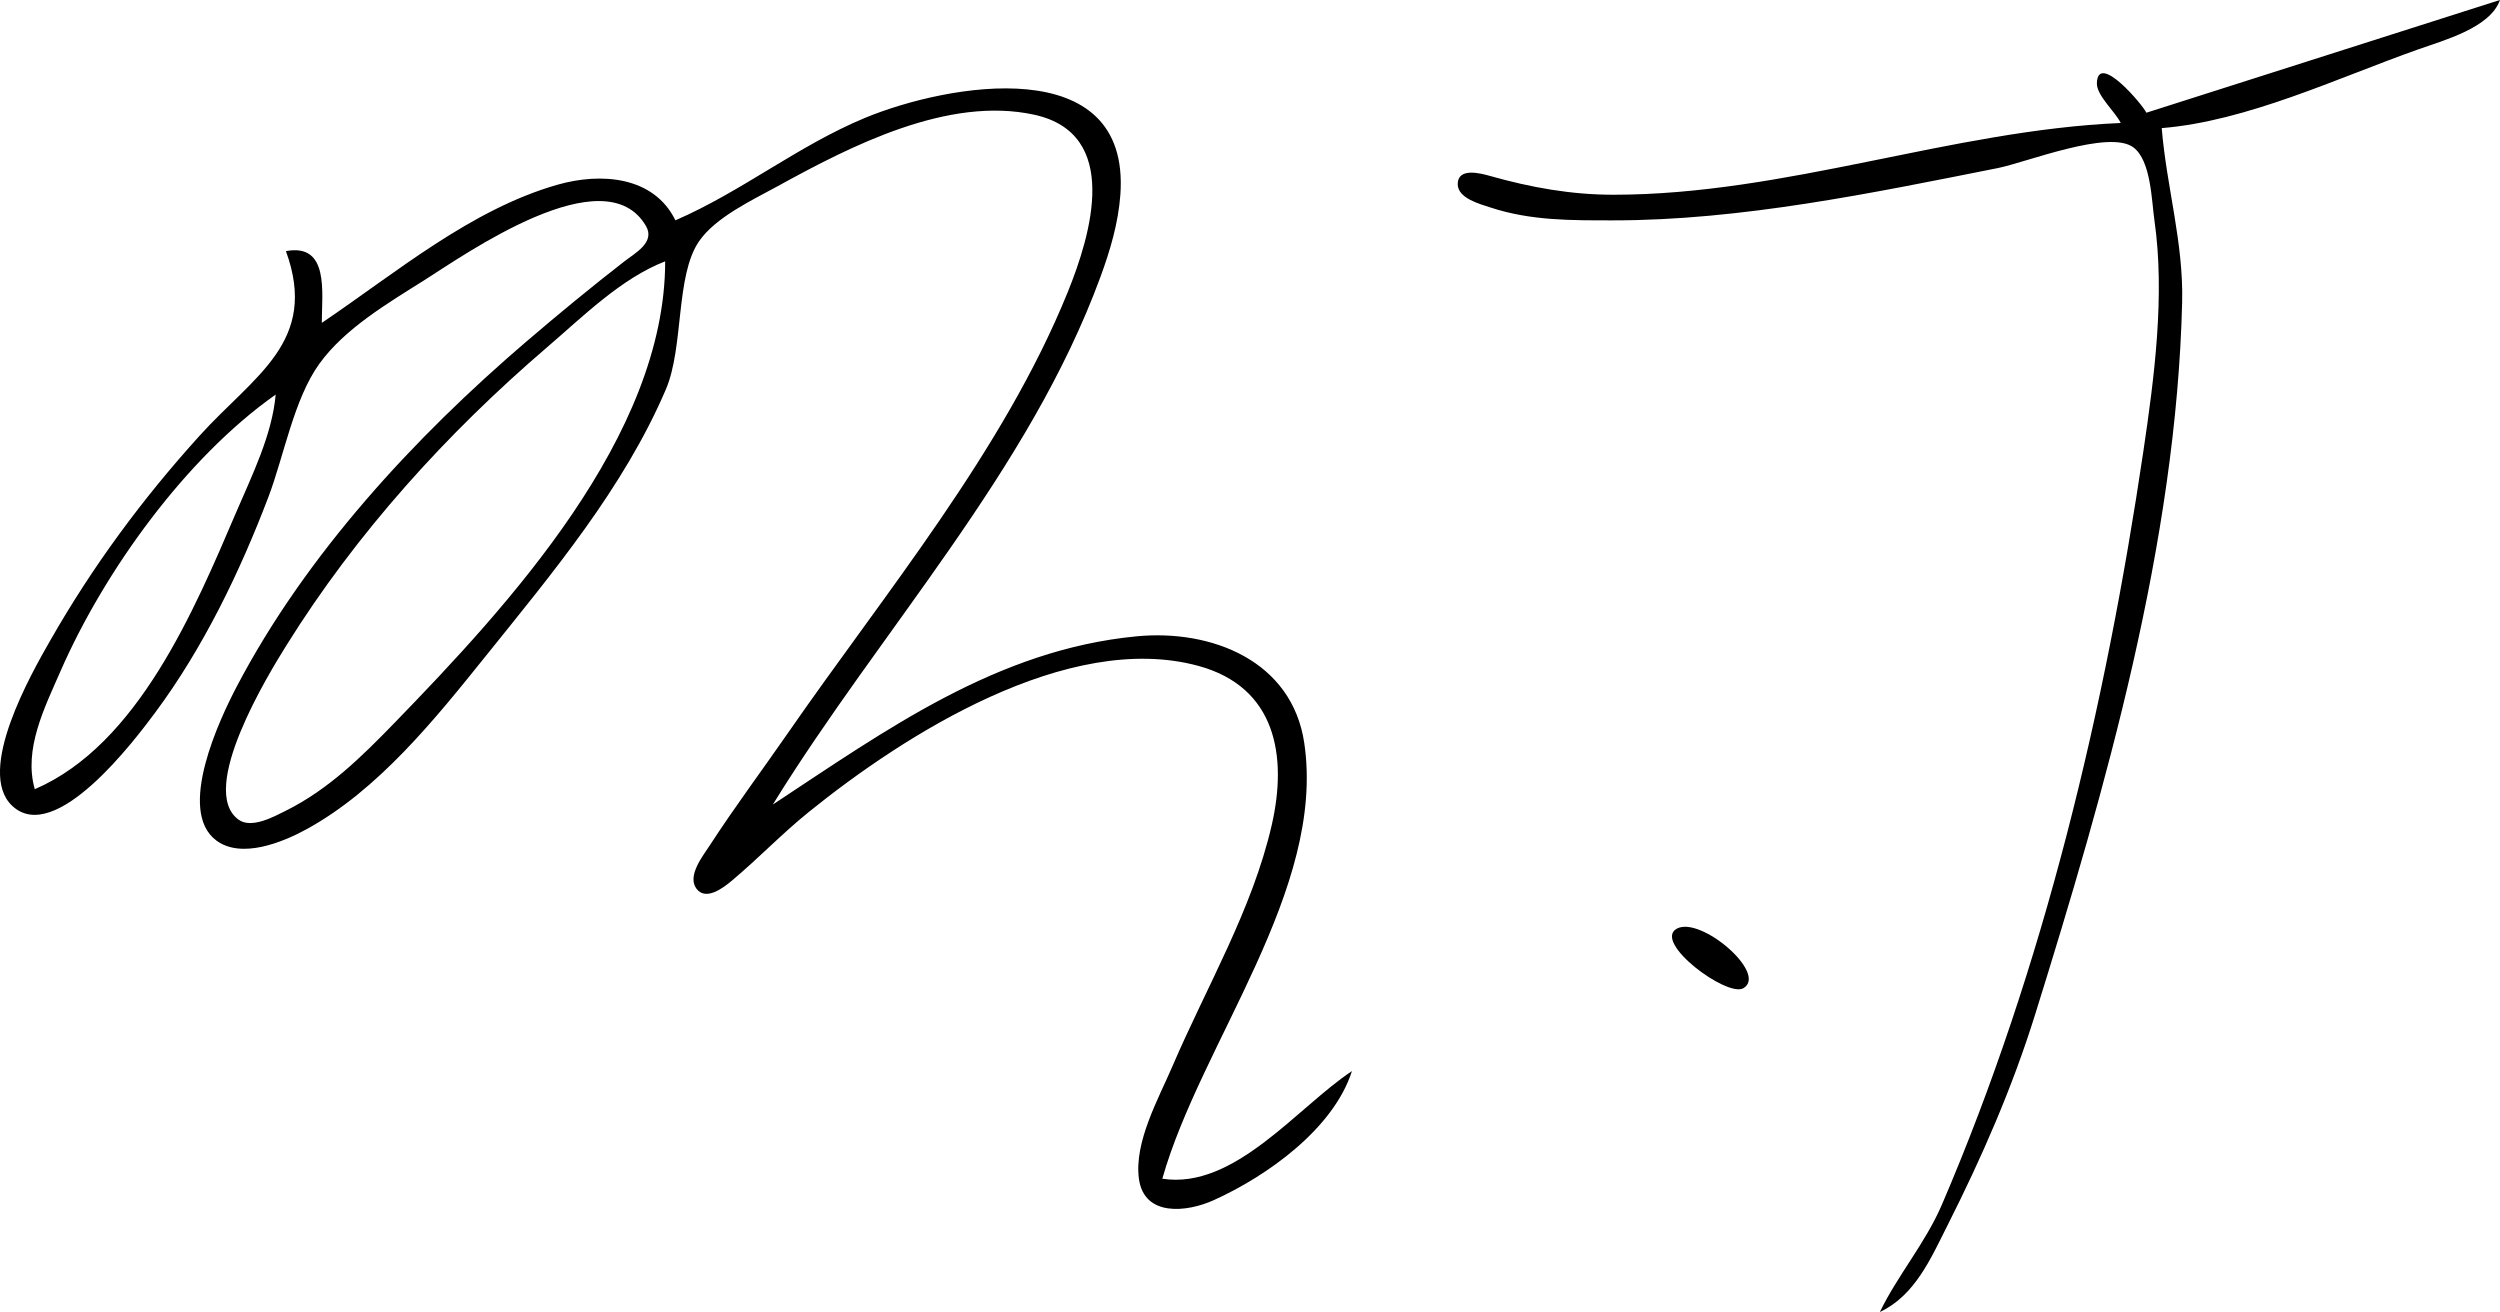 <?xml version="1.0" encoding="UTF-8" standalone="no"?>
<!-- Created with Inkscape (http://www.inkscape.org/) -->

<svg
   width="129.061mm"
   height="67.733mm"
   viewBox="0 0 129.061 67.733"
   version="1.1"
   id="svg5"
   xmlns="http://www.w3.org/2000/svg"
   xmlns:svg="http://www.w3.org/2000/svg">
  <defs
     id="defs2" />
  <g
     id="layer1"
     transform="translate(-38.806,-45.175)">
    <path
       style="fill:#000000;stroke:none;stroke-width:0.265"
       d="m 149.611,50.995 c -0.179,-0.399 -2.509,-3.165 -2.555,-1.526 -0.018,0.637 0.952,1.476 1.232,2.055 -8.752,0.376 -17.293,3.704 -26.194,3.704 -2.182,0 -4.26,-0.375 -6.35,-0.966 -0.482,-0.136 -1.684,-0.465 -1.684,0.418 0,0.733 1.148,1.027 1.684,1.204 2.086,0.689 4.183,0.667 6.35,0.667 6.601,0 13.386,-1.415 19.844,-2.699 1.469,-0.292 5.76,-2.011 7.008,-1.065 0.906,0.686 0.933,2.731 1.081,3.764 0.552,3.855 -0.003,8.084 -0.569,11.906 -1.952,13.185 -5.122,26.612 -10.397,38.894 -0.863,2.009 -2.281,3.639 -3.209,5.556 1.82,-0.856 2.637,-2.777 3.505,-4.498 1.767,-3.502 3.337,-7.095 4.507,-10.848 3.66,-11.736 7.292,-24.404 7.594,-36.777 0.076,-3.095 -0.807,-5.964 -1.054,-8.996 4.412,-0.36 9.078,-2.59 13.229,-4.06 1.346,-0.476 3.735,-1.123 4.233,-2.555 l -18.256,5.821 m -75.935,5.556 c -1.118,-2.288 -3.854,-2.477 -6.085,-1.841 -4.479,1.276 -8.368,4.567 -12.171,7.133 0,-1.54 0.404,-4.13 -1.852,-3.704 1.707,4.683 -1.638,6.414 -4.453,9.525 -2.972,3.285 -5.522,6.739 -7.718,10.583 -0.942,1.649 -3.866,6.742 -1.957,8.531 2.225,2.086 6.374,-3.464 7.387,-4.827 2.471,-3.327 4.365,-7.251 5.835,-11.113 0.804,-2.112 1.314,-5.054 2.628,-6.878 1.317,-1.829 3.547,-3.135 5.421,-4.319 2.106,-1.33 9.319,-6.44 11.443,-2.802 0.495,0.848 -0.565,1.403 -1.125,1.838 -1.71,1.329 -3.38,2.704 -5.026,4.112 -5.818,4.977 -11.406,11.021 -14.979,17.838 -0.858,1.636 -3.121,6.4 -1.046,7.94 1.301,0.965 3.432,0.084 4.648,-0.58 3.71,-2.027 6.653,-5.701 9.261,-8.948 3.441,-4.284 7.11,-8.66 9.294,-13.758 0.938,-2.19 0.491,-5.871 1.713,-7.648 0.86,-1.251 2.769,-2.136 4.074,-2.853 3.759,-2.065 8.776,-4.655 13.229,-3.683 4.502,0.982 2.927,6.208 1.732,9.157 -3.325,8.207 -9.433,15.526 -14.439,22.754 -1.345,1.942 -2.762,3.839 -4.049,5.821 -0.345,0.532 -1.166,1.551 -0.685,2.216 0.485,0.67 1.412,-0.053 1.83,-0.404 1.358,-1.137 2.586,-2.425 3.969,-3.543 4.939,-3.992 13.382,-9.372 20.108,-7.55 4.03,1.092 4.612,4.67 3.797,8.221 -1.002,4.365 -3.366,8.347 -5.119,12.435 -0.72,1.68 -1.992,3.924 -1.738,5.82 0.266,1.984 2.48,1.733 3.854,1.113 2.759,-1.245 6.192,-3.687 7.144,-6.668 -2.804,1.854 -6.069,6.136 -9.79,5.556 1.996,-7.033 8.448,-14.914 7.329,-22.49 -0.628,-4.249 -4.782,-5.881 -8.652,-5.511 -7.213,0.689 -12.934,4.832 -18.785,8.686 5.56,-9.011 13.237,-17.207 16.919,-27.252 0.499,-1.361 0.919,-2.779 1.024,-4.233 0.536,-7.458 -8.965,-5.713 -13.18,-3.966 -3.447,1.429 -6.396,3.824 -9.79,5.289 m -0.529,2.117 c -0.001,9.004 -8.072,17.749 -13.988,23.843 -1.687,1.738 -3.395,3.423 -5.591,4.518 -0.618,0.308 -1.779,0.95 -2.449,0.461 -2.118,-1.546 1.559,-7.527 2.463,-8.978 3.618,-5.81 8.289,-10.968 13.48,-15.417 1.824,-1.563 3.824,-3.556 6.085,-4.426 m -20.108,6.879 c -0.182,2.077 -1.227,4.18 -2.043,6.085 -2.149,5.022 -5.064,11.987 -10.393,14.287 -0.59,-2.055 0.508,-4.219 1.324,-6.085 2.263,-5.176 6.479,-11.024 11.111,-14.287 m 25.665,21.167 -0.265,0.265 0.265,-0.265 m 46.666,6.406 c -1.253,0.697 2.602,3.565 3.44,3.072 1.283,-0.754 -2.22,-3.75 -3.44,-3.072 z"
       id="path1244" />
  </g>
</svg>
